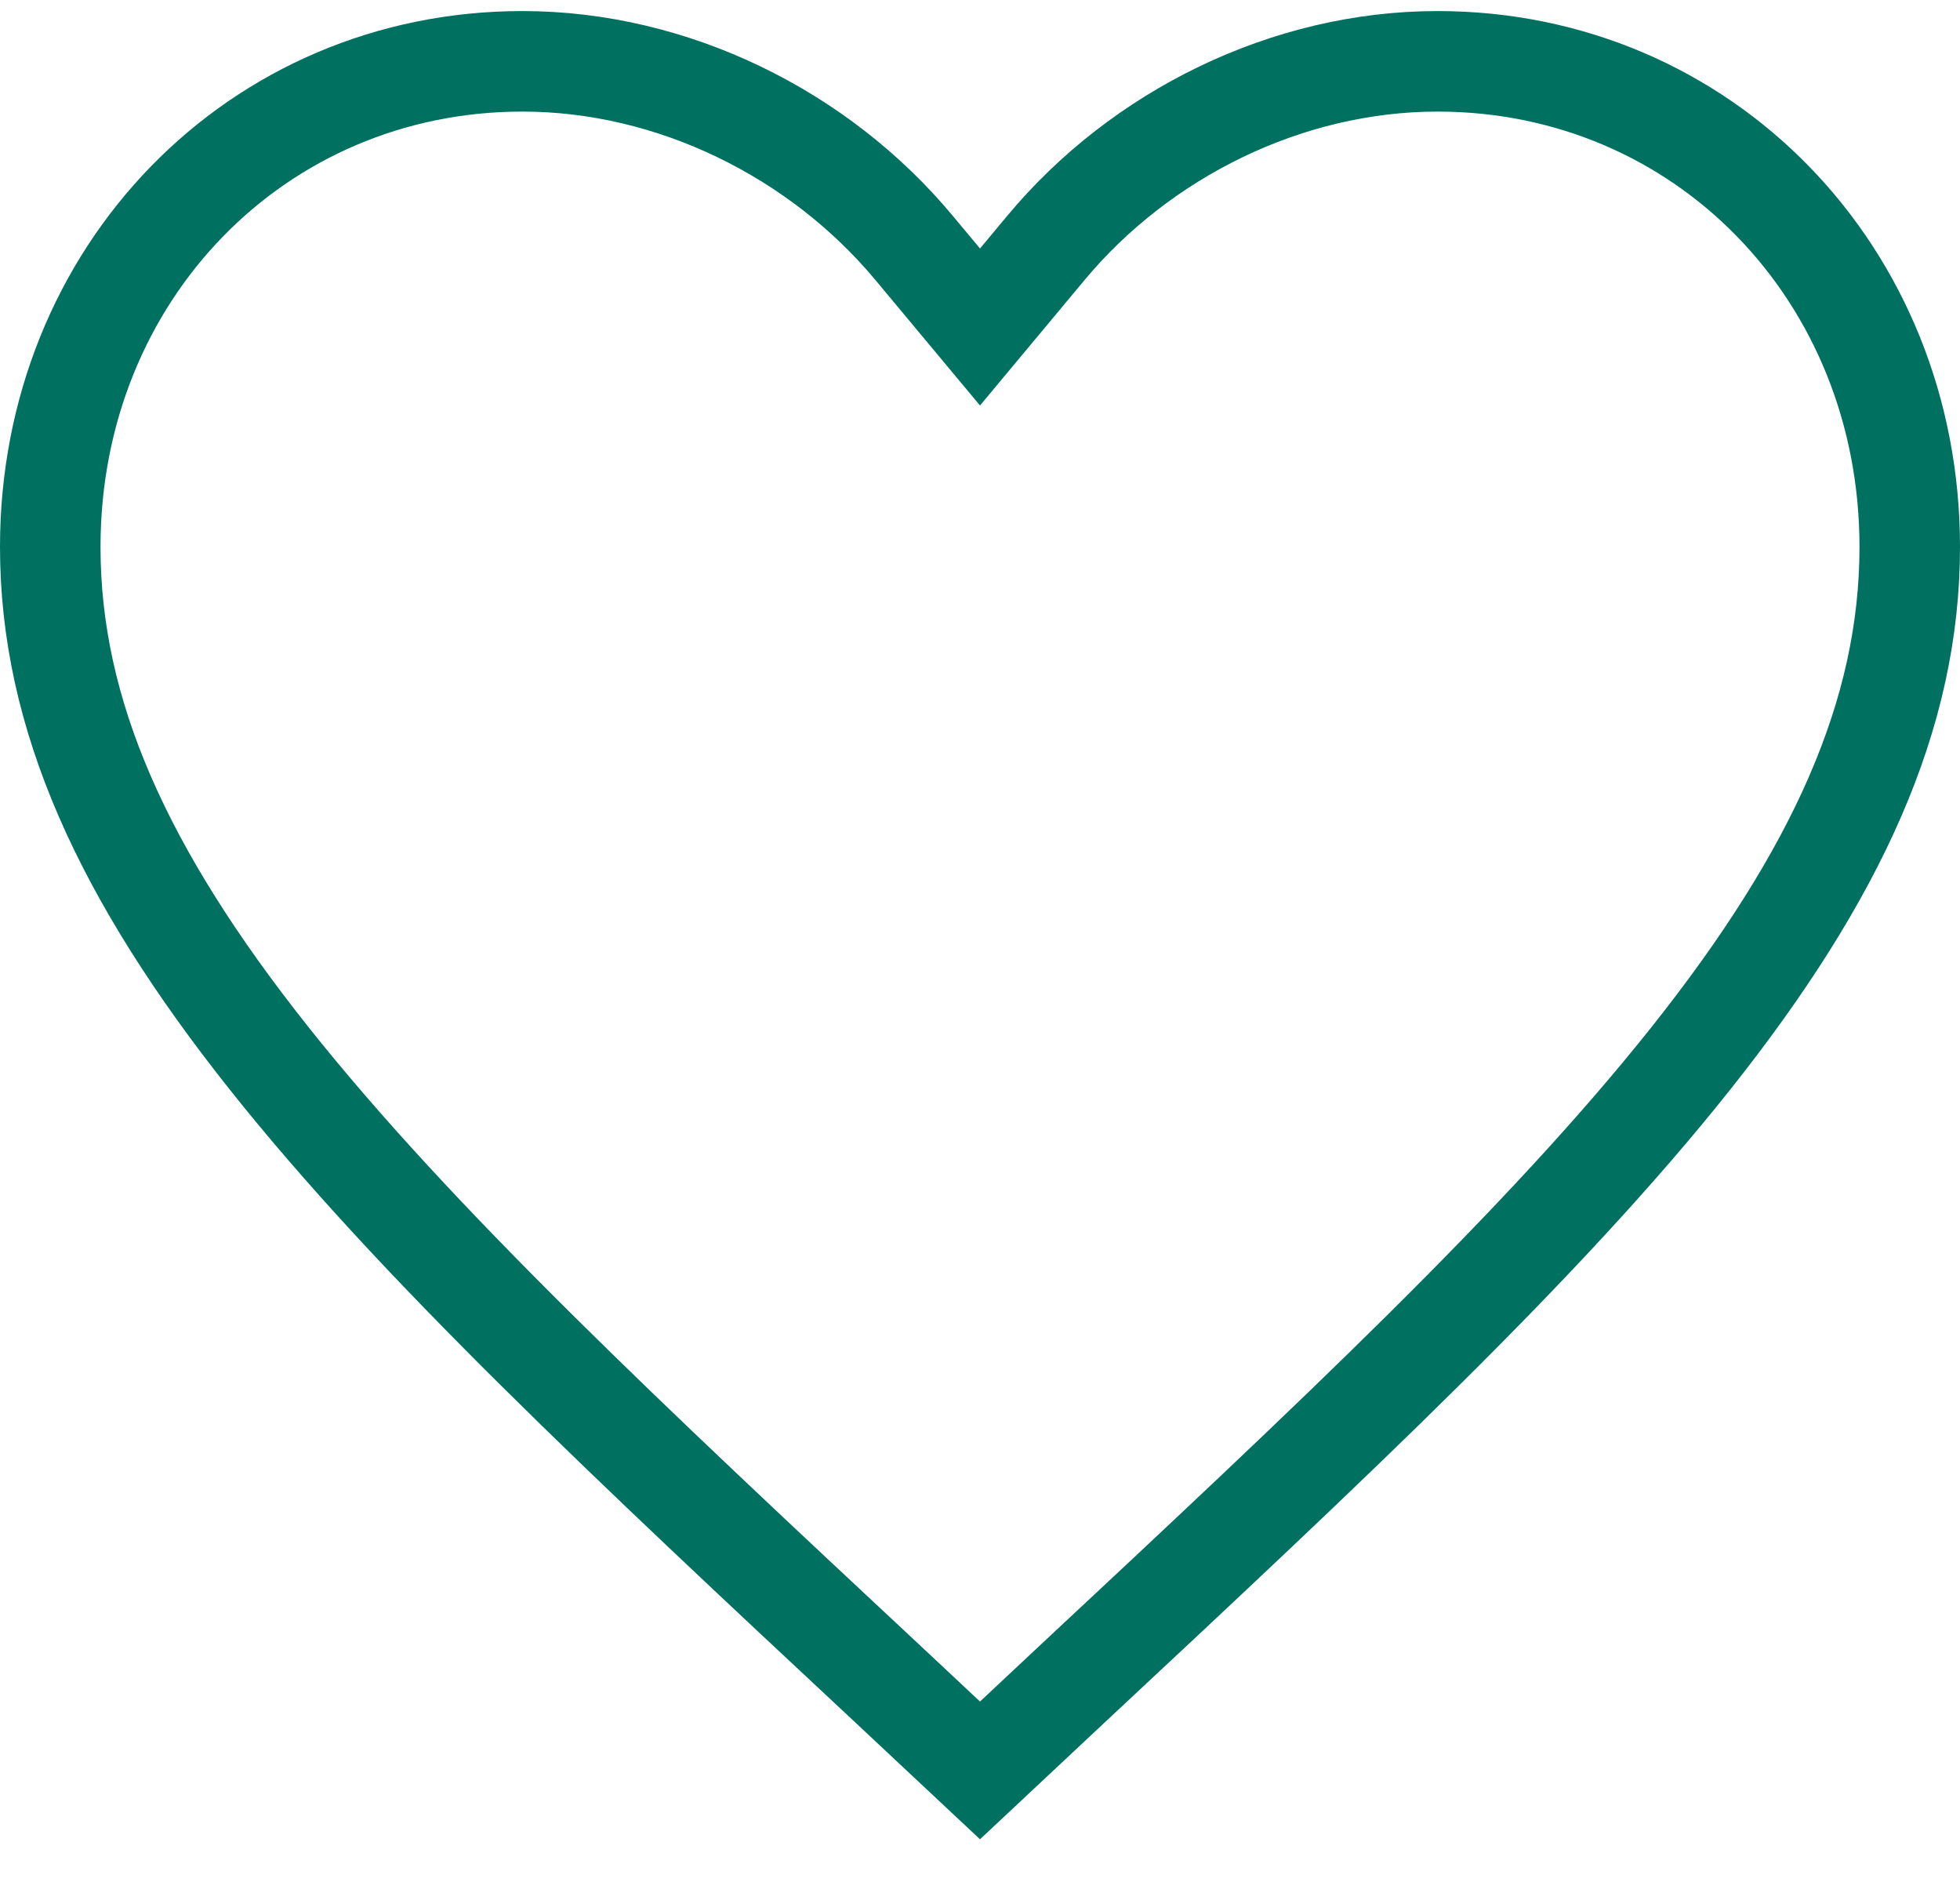 <svg width="25" height="24" viewBox="0 0 39 37" fill="none" xmlns="http://www.w3.org/2000/svg">
<path id="Vector" d="M17.731 33.343L17.729 33.341C12.484 28.447 8.271 24.506 5.349 20.827C2.446 17.172 1 13.995 1 10.661C1 5.224 5.112 1 10.395 1C13.393 1 16.299 2.446 18.186 4.709L19.5 6.285L20.814 4.709C22.701 2.446 25.607 1 28.605 1C33.888 1 38 5.224 38 10.661C38 13.995 36.554 17.172 33.651 20.827C30.729 24.506 26.516 28.447 21.271 33.341L21.269 33.343L19.5 35L17.731 33.343Z" stroke="#007161" stroke-width="2"/>
</svg>
